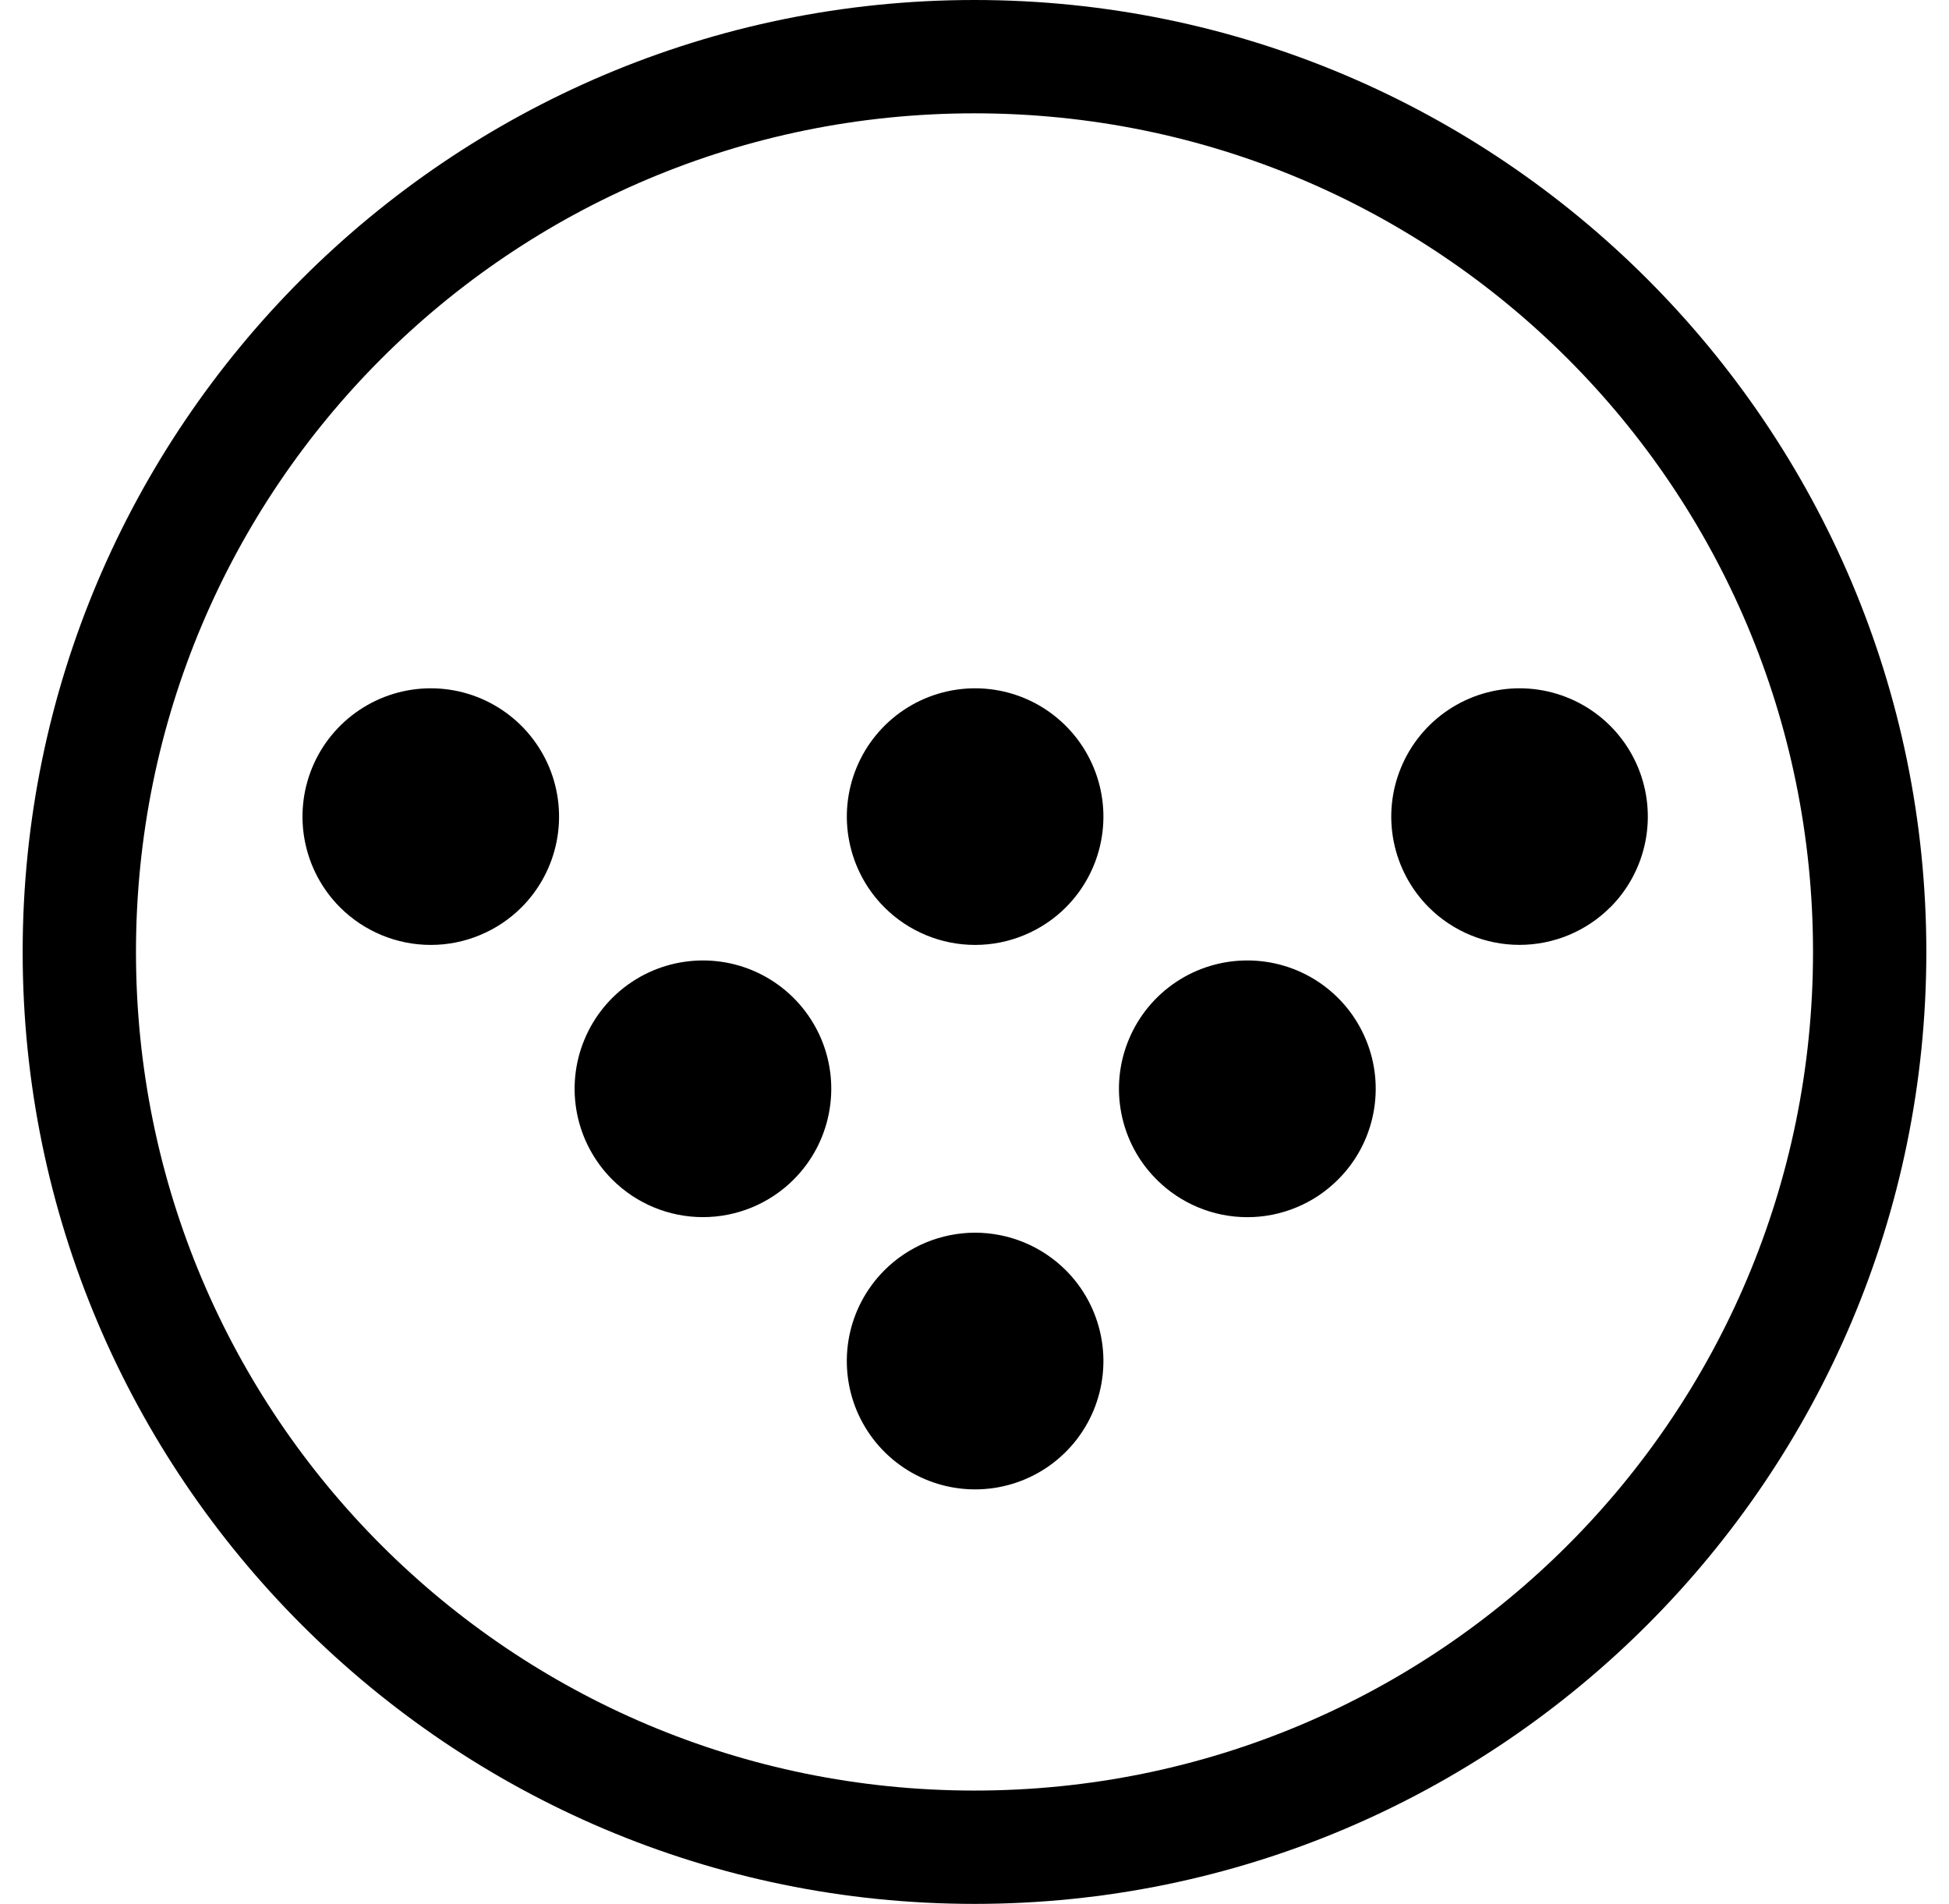<?xml version="1.0" encoding="UTF-8"?> <svg xmlns="http://www.w3.org/2000/svg" width="43" height="42" viewBox="0 0 43 42" fill="none"><g clip-path="url(#clip0_92_794)"><path d="M21.5 0C9.917 0 0.5 9.417 0.5 21C0.5 32.583 9.917 42 21.5 42C33.083 42 42.5 32.583 42.5 21C42.5 9.417 33.083 0 21.5 0ZM21.5 2.5C31.732 2.5 40 10.768 40 21C40 31.232 31.732 39.5 21.5 39.5C11.268 39.5 3 31.232 3 21C3 10.768 11.268 2.5 21.5 2.5ZM9.504 15.184C8.944 15.184 8.397 15.35 7.932 15.661C7.466 15.972 7.103 16.414 6.889 16.931C6.675 17.448 6.619 18.017 6.728 18.566C6.837 19.115 7.106 19.62 7.502 20.016C7.765 20.279 8.077 20.487 8.42 20.629C8.764 20.772 9.132 20.845 9.504 20.845C9.876 20.845 10.244 20.772 10.587 20.629C10.931 20.487 11.243 20.279 11.506 20.016C11.902 19.62 12.171 19.115 12.28 18.566C12.389 18.017 12.333 17.448 12.119 16.931C11.904 16.414 11.542 15.972 11.076 15.661C10.611 15.35 10.064 15.184 9.504 15.184ZM21.514 15.184C20.954 15.184 20.407 15.35 19.941 15.661C19.476 15.972 19.113 16.414 18.899 16.931C18.685 17.448 18.628 18.017 18.738 18.566C18.847 19.115 19.116 19.62 19.512 20.016C19.775 20.279 20.087 20.487 20.43 20.629C20.774 20.772 21.142 20.845 21.514 20.845C21.886 20.845 22.254 20.772 22.597 20.629C22.941 20.487 23.253 20.279 23.516 20.016C23.911 19.62 24.181 19.115 24.29 18.566C24.399 18.017 24.343 17.448 24.128 16.931C23.914 16.414 23.551 15.972 23.086 15.661C22.621 15.35 22.073 15.184 21.514 15.184ZM33.525 15.184C32.966 15.184 32.419 15.35 31.953 15.661C31.488 15.972 31.125 16.414 30.911 16.931C30.696 17.448 30.64 18.017 30.749 18.566C30.858 19.115 31.128 19.62 31.523 20.016C32.054 20.546 32.774 20.844 33.524 20.844C34.275 20.844 34.995 20.546 35.525 20.016H35.527C35.923 19.62 36.192 19.115 36.301 18.566C36.41 18.017 36.354 17.448 36.14 16.931C35.926 16.414 35.563 15.972 35.098 15.661C34.632 15.35 34.085 15.184 33.525 15.184ZM15.508 21.188C14.948 21.188 14.4 21.354 13.935 21.665C13.469 21.976 13.107 22.419 12.893 22.936C12.678 23.454 12.623 24.023 12.732 24.572C12.842 25.121 13.112 25.626 13.508 26.021C14.039 26.552 14.758 26.85 15.509 26.85C16.259 26.85 16.979 26.552 17.51 26.021C17.906 25.626 18.176 25.121 18.285 24.572C18.395 24.022 18.339 23.453 18.125 22.935C17.91 22.418 17.547 21.975 17.081 21.664C16.616 21.353 16.068 21.187 15.508 21.188ZM27.52 21.188C26.959 21.187 26.412 21.353 25.946 21.664C25.48 21.975 25.117 22.418 24.903 22.935C24.688 23.453 24.632 24.022 24.742 24.572C24.851 25.121 25.121 25.626 25.518 26.021C25.78 26.284 26.093 26.493 26.436 26.635C26.78 26.778 27.148 26.851 27.52 26.851C27.891 26.851 28.259 26.778 28.603 26.635C28.947 26.493 29.259 26.284 29.521 26.021C29.918 25.626 30.188 25.121 30.297 24.572C30.407 24.022 30.351 23.453 30.136 22.935C29.922 22.418 29.559 21.975 29.093 21.664C28.627 21.353 28.08 21.187 27.52 21.188ZM21.514 27.193C21.142 27.194 20.774 27.267 20.43 27.409C20.087 27.552 19.774 27.76 19.512 28.023C19.116 28.419 18.846 28.924 18.737 29.473C18.628 30.022 18.684 30.591 18.898 31.109C19.113 31.626 19.475 32.068 19.941 32.379C20.406 32.69 20.954 32.856 21.514 32.856C22.074 32.856 22.621 32.69 23.087 32.379C23.552 32.068 23.915 31.626 24.129 31.109C24.343 30.591 24.399 30.022 24.29 29.473C24.181 28.924 23.912 28.419 23.516 28.023C23.253 27.76 22.941 27.552 22.597 27.409C22.254 27.267 21.886 27.194 21.514 27.193Z" fill="black"></path></g><defs><clipPath id="clip0_92_794"><rect width="42" height="42" fill="white" transform="translate(0.5)"></rect></clipPath></defs></svg> 